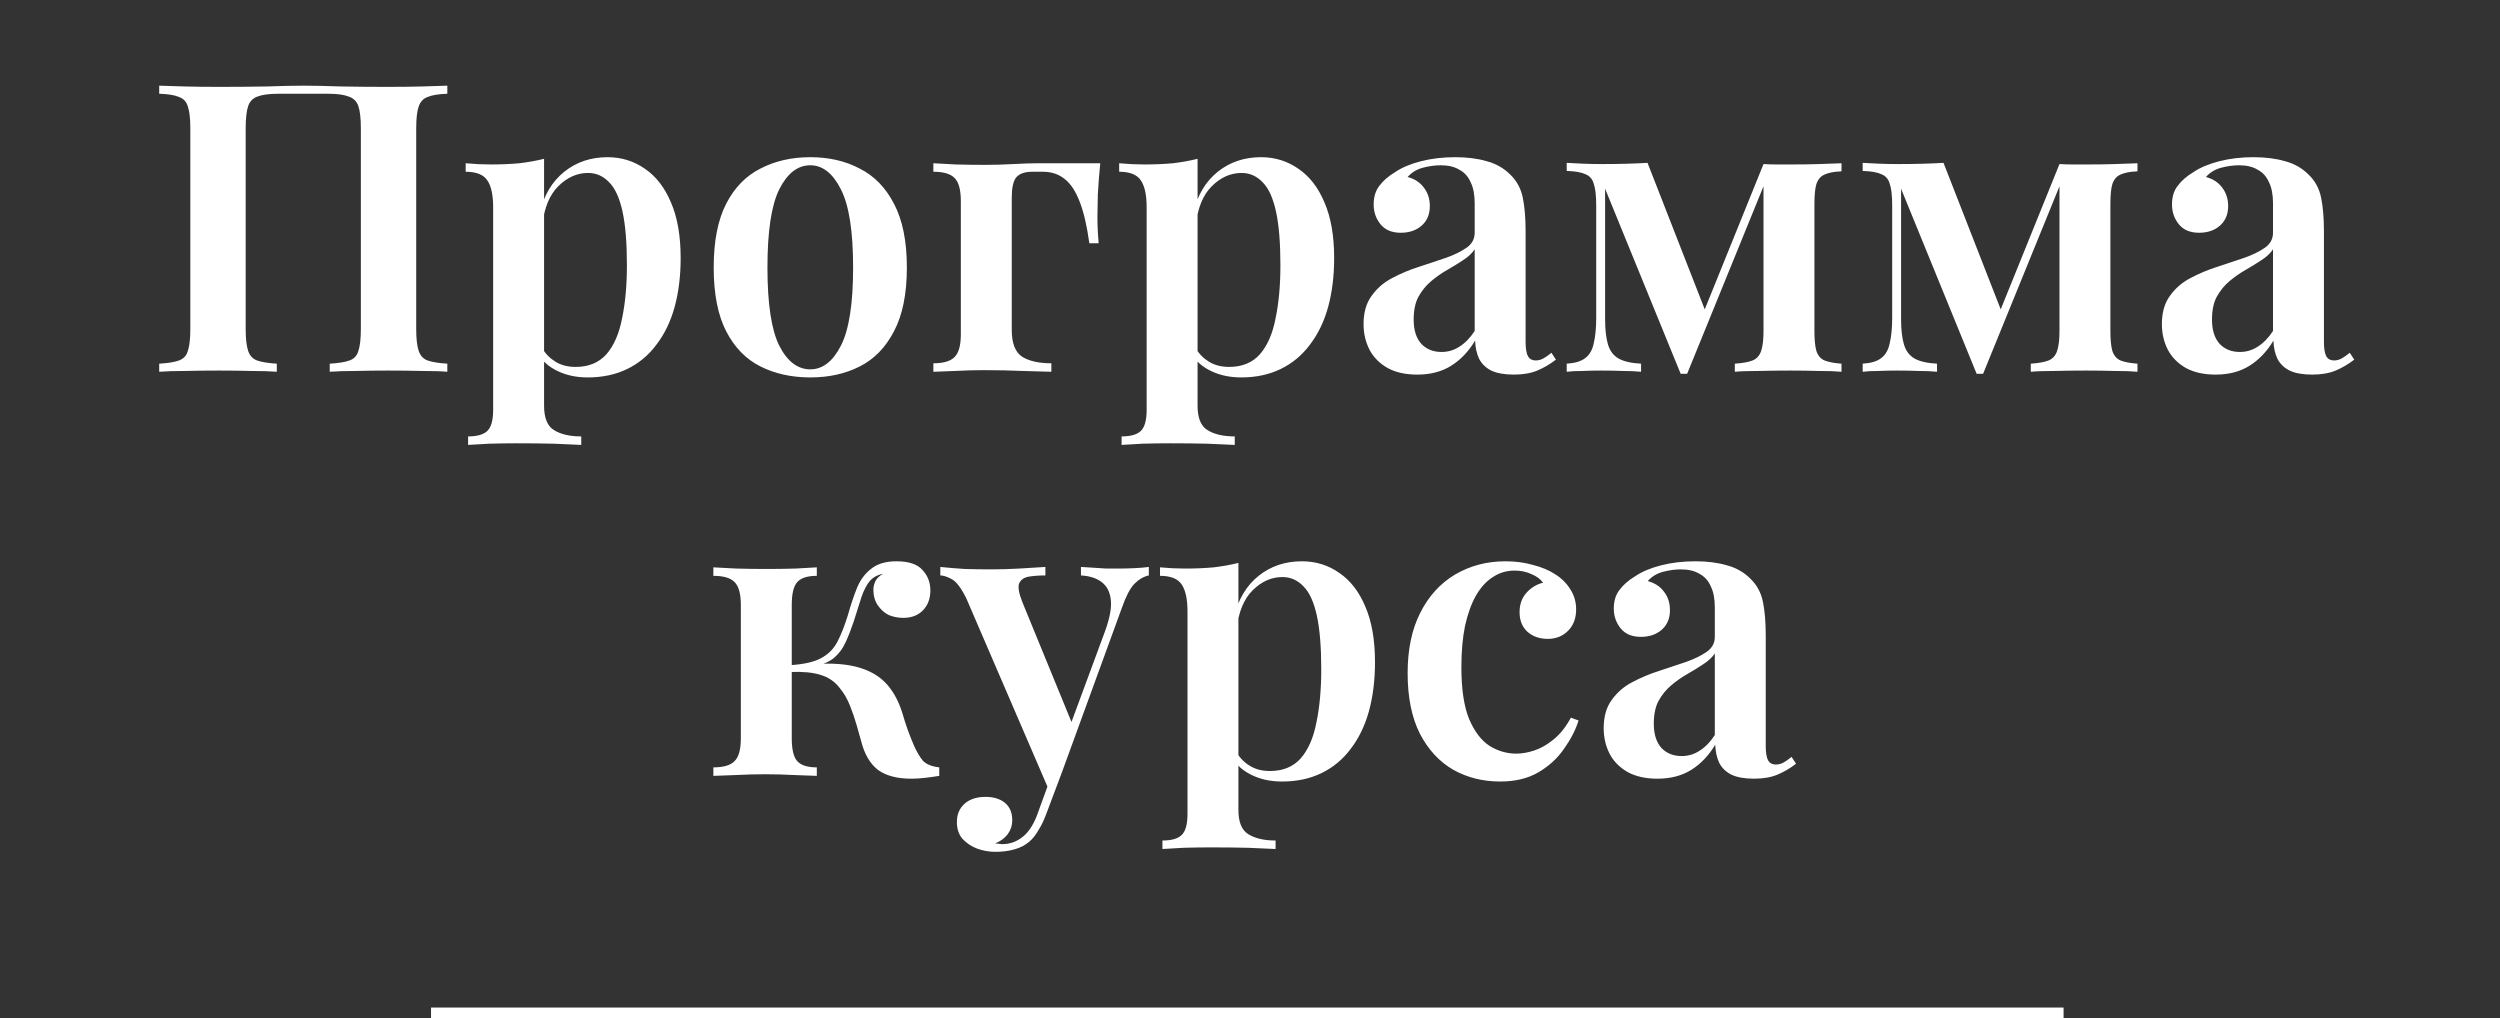 <?xml version="1.0" encoding="UTF-8"?> <svg xmlns="http://www.w3.org/2000/svg" width="464" height="189" viewBox="0 0 464 189" fill="none"><rect x="0" y="0" width="464" height="189" fill="#333333" stroke="none"/> <path d="M83.024 15.9V17.4C81.424 17.45 80.199 17.65 79.349 18C78.549 18.3 77.999 18.9 77.699 19.8C77.399 20.65 77.249 22 77.249 23.85V61.05C77.249 62.85 77.399 64.2 77.699 65.1C77.999 66 78.549 66.6 79.349 66.9C80.199 67.2 81.424 67.4 83.024 67.5V69C81.874 68.9 80.299 68.85 78.299 68.85C76.299 68.8 74.174 68.775 71.924 68.775C70.024 68.775 68.074 68.8 66.074 68.85C64.124 68.85 62.499 68.9 61.199 69V67.5C62.849 67.4 64.074 67.2 64.874 66.9C65.724 66.6 66.274 66 66.524 65.1C66.824 64.2 66.974 62.85 66.974 61.05V23.85C66.974 22 66.824 20.625 66.524 19.725C66.224 18.825 65.624 18.225 64.724 17.925C63.874 17.575 62.599 17.4 60.899 17.4H51.674C49.974 17.4 48.674 17.575 47.774 17.925C46.924 18.225 46.349 18.825 46.049 19.725C45.749 20.625 45.599 22 45.599 23.85V61.05C45.599 62.85 45.749 64.2 46.049 65.1C46.349 66 46.899 66.6 47.699 66.9C48.549 67.2 49.774 67.4 51.374 67.5V69C50.124 68.9 48.524 68.85 46.574 68.85C44.624 68.8 42.649 68.775 40.649 68.775C38.399 68.775 36.299 68.8 34.349 68.85C32.399 68.85 30.799 68.9 29.549 69V67.5C31.199 67.4 32.424 67.2 33.224 66.9C34.074 66.6 34.624 66 34.874 65.1C35.174 64.2 35.324 62.85 35.324 61.05V23.85C35.324 22 35.174 20.65 34.874 19.8C34.624 18.9 34.074 18.3 33.224 18C32.424 17.65 31.199 17.45 29.549 17.4V15.9C30.799 15.95 32.399 16 34.349 16.05C36.299 16.1 38.399 16.125 40.649 16.125C43.599 16.125 46.524 16.1 49.424 16.05C52.324 15.95 54.649 15.9 56.399 15.9C58.149 15.9 60.449 15.95 63.299 16.05C66.149 16.1 69.024 16.125 71.924 16.125C74.174 16.125 76.299 16.1 78.299 16.05C80.299 16 81.874 15.95 83.024 15.9ZM100.98 29.475V75.3C100.98 77.55 101.58 79.05 102.78 79.8C104.03 80.6 105.73 81 107.88 81V82.575C106.68 82.525 104.98 82.45 102.78 82.35C100.63 82.3 98.33 82.275 95.88 82.275C94.18 82.275 92.48 82.3 90.78 82.35C89.08 82.45 87.78 82.525 86.88 82.575V81C88.58 81 89.78 80.65 90.48 79.95C91.18 79.25 91.53 77.95 91.53 76.05V38.475C91.53 36.225 91.18 34.575 90.48 33.525C89.78 32.425 88.43 31.875 86.43 31.875V30.3C88.03 30.45 89.58 30.525 91.08 30.525C92.98 30.525 94.755 30.45 96.405 30.3C98.055 30.1 99.58 29.825 100.98 29.475ZM112.755 29.175C115.355 29.175 117.68 29.9 119.73 31.35C121.78 32.75 123.38 34.825 124.53 37.575C125.73 40.325 126.33 43.775 126.33 47.925C126.33 51.225 125.955 54.25 125.205 57C124.455 59.7 123.33 62.025 121.83 63.975C120.38 65.925 118.58 67.425 116.43 68.475C114.28 69.525 111.83 70.05 109.08 70.05C106.98 70.05 105.105 69.65 103.455 68.85C101.805 68.05 100.605 66.975 99.855 65.625L100.605 64.575C101.205 65.625 102.03 66.475 103.08 67.125C104.13 67.775 105.38 68.1 106.83 68.1C109.23 68.1 111.13 67.325 112.53 65.775C113.93 64.175 114.905 61.95 115.455 59.1C116.055 56.25 116.355 52.95 116.355 49.2C116.355 45.05 116.08 41.725 115.53 39.225C114.98 36.725 114.155 34.925 113.055 33.825C111.955 32.675 110.655 32.1 109.155 32.1C107.105 32.1 105.255 32.925 103.605 34.575C102.005 36.175 101.03 38.525 100.68 41.625L100.155 39.525C100.955 36.225 102.48 33.675 104.73 31.875C106.98 30.075 109.655 29.175 112.755 29.175ZM150.388 29.175C153.838 29.175 156.888 29.875 159.538 31.275C162.238 32.625 164.363 34.8 165.913 37.8C167.513 40.8 168.313 44.75 168.313 49.65C168.313 54.55 167.513 58.5 165.913 61.5C164.363 64.5 162.238 66.675 159.538 68.025C156.888 69.375 153.838 70.05 150.388 70.05C146.938 70.05 143.863 69.375 141.163 68.025C138.463 66.675 136.338 64.5 134.788 61.5C133.238 58.5 132.463 54.55 132.463 49.65C132.463 44.75 133.238 40.8 134.788 37.8C136.338 34.8 138.463 32.625 141.163 31.275C143.863 29.875 146.938 29.175 150.388 29.175ZM150.388 30.675C148.038 30.675 146.113 32.175 144.613 35.175C143.163 38.125 142.438 42.95 142.438 49.65C142.438 56.35 143.163 61.175 144.613 64.125C146.113 67.075 148.038 68.55 150.388 68.55C152.688 68.55 154.588 67.075 156.088 64.125C157.588 61.175 158.338 56.35 158.338 49.65C158.338 42.95 157.588 38.125 156.088 35.175C154.588 32.175 152.688 30.675 150.388 30.675ZM204.207 30.3C204.007 32.3 203.857 34.225 203.757 36.075C203.707 37.875 203.682 39.25 203.682 40.2C203.682 41.2 203.707 42.15 203.757 43.05C203.807 43.9 203.857 44.6 203.907 45.15H202.182C201.732 41.9 201.132 39.325 200.382 37.425C199.632 35.475 198.707 34.075 197.607 33.225C196.507 32.325 195.157 31.875 193.557 31.875C193.257 31.875 192.932 31.875 192.582 31.875C192.232 31.875 191.907 31.875 191.607 31.875C190.207 31.875 189.207 32.225 188.607 32.925C188.057 33.625 187.782 34.875 187.782 36.675V61.275C187.782 63.725 188.432 65.375 189.732 66.225C191.032 67.025 192.832 67.425 195.132 67.425V69C193.882 68.95 192.107 68.9 189.807 68.85C187.557 68.75 185.182 68.7 182.682 68.7C180.832 68.7 179.007 68.75 177.207 68.85C175.457 68.9 174.132 68.95 173.232 69V67.425C175.082 67.425 176.382 67.05 177.132 66.3C177.932 65.55 178.332 64.125 178.332 62.025V37.35C178.332 35.2 177.932 33.75 177.132 33C176.382 32.25 175.082 31.875 173.232 31.875V30.3C174.132 30.35 175.507 30.425 177.357 30.525C179.257 30.575 181.082 30.6 182.832 30.6C184.582 30.6 186.332 30.55 188.082 30.45C189.882 30.35 191.407 30.3 192.657 30.3H204.207ZM222.269 29.475V75.3C222.269 77.55 222.869 79.05 224.069 79.8C225.319 80.6 227.019 81 229.169 81V82.575C227.969 82.525 226.269 82.45 224.069 82.35C221.919 82.3 219.619 82.275 217.169 82.275C215.469 82.275 213.769 82.3 212.069 82.35C210.369 82.45 209.069 82.525 208.169 82.575V81C209.869 81 211.069 80.65 211.769 79.95C212.469 79.25 212.819 77.95 212.819 76.05V38.475C212.819 36.225 212.469 34.575 211.769 33.525C211.069 32.425 209.719 31.875 207.719 31.875V30.3C209.319 30.45 210.869 30.525 212.369 30.525C214.269 30.525 216.044 30.45 217.694 30.3C219.344 30.1 220.869 29.825 222.269 29.475ZM234.044 29.175C236.644 29.175 238.969 29.9 241.019 31.35C243.069 32.75 244.669 34.825 245.819 37.575C247.019 40.325 247.619 43.775 247.619 47.925C247.619 51.225 247.244 54.25 246.494 57C245.744 59.7 244.619 62.025 243.119 63.975C241.669 65.925 239.869 67.425 237.719 68.475C235.569 69.525 233.119 70.05 230.369 70.05C228.269 70.05 226.394 69.65 224.744 68.85C223.094 68.05 221.894 66.975 221.144 65.625L221.894 64.575C222.494 65.625 223.319 66.475 224.369 67.125C225.419 67.775 226.669 68.1 228.119 68.1C230.519 68.1 232.419 67.325 233.819 65.775C235.219 64.175 236.194 61.95 236.744 59.1C237.344 56.25 237.644 52.95 237.644 49.2C237.644 45.05 237.369 41.725 236.819 39.225C236.269 36.725 235.444 34.925 234.344 33.825C233.244 32.675 231.944 32.1 230.444 32.1C228.394 32.1 226.544 32.925 224.894 34.575C223.294 36.175 222.319 38.525 221.969 41.625L221.444 39.525C222.244 36.225 223.769 33.675 226.019 31.875C228.269 30.075 230.944 29.175 234.044 29.175ZM263.052 69.525C260.902 69.525 259.077 69.125 257.577 68.325C256.077 67.475 254.952 66.35 254.202 64.95C253.452 63.5 253.077 61.9 253.077 60.15C253.077 58 253.577 56.25 254.577 54.9C255.577 53.5 256.852 52.4 258.402 51.6C260.002 50.75 261.677 50.05 263.427 49.5C265.177 48.9 266.827 48.35 268.377 47.85C269.927 47.3 271.202 46.675 272.202 45.975C273.202 45.275 273.702 44.35 273.702 43.2V37.725C273.702 36.125 273.452 34.825 272.952 33.825C272.502 32.775 271.802 32 270.852 31.5C269.952 30.95 268.802 30.675 267.402 30.675C266.352 30.675 265.252 30.825 264.102 31.125C262.952 31.425 262.002 32 261.252 32.85C262.552 33.2 263.552 33.85 264.252 34.8C265.002 35.75 265.377 36.9 265.377 38.25C265.377 39.8 264.852 41.025 263.802 41.925C262.802 42.775 261.527 43.2 259.977 43.2C258.327 43.2 257.077 42.675 256.227 41.625C255.377 40.575 254.952 39.35 254.952 37.95C254.952 36.55 255.302 35.4 256.002 34.5C256.702 33.55 257.677 32.7 258.927 31.95C260.177 31.1 261.777 30.425 263.727 29.925C265.677 29.425 267.802 29.175 270.102 29.175C272.302 29.175 274.252 29.425 275.952 29.925C277.652 30.375 279.102 31.2 280.302 32.4C281.502 33.55 282.277 34.975 282.627 36.675C282.977 38.375 283.152 40.45 283.152 42.9V63.45C283.152 64.7 283.302 65.6 283.602 66.15C283.902 66.65 284.377 66.9 285.027 66.9C285.527 66.9 286.002 66.775 286.452 66.525C286.902 66.275 287.402 65.925 287.952 65.475L288.777 66.75C287.677 67.6 286.527 68.275 285.327 68.775C284.127 69.275 282.677 69.525 280.977 69.525C279.227 69.525 277.827 69.275 276.777 68.775C275.777 68.275 275.027 67.55 274.527 66.6C274.077 65.65 273.827 64.525 273.777 63.225C272.577 65.225 271.102 66.775 269.352 67.875C267.602 68.975 265.502 69.525 263.052 69.525ZM267.552 65.325C268.752 65.325 269.852 65 270.852 64.35C271.902 63.7 272.852 62.725 273.702 61.425V46.275C273.202 47.025 272.477 47.7 271.527 48.3C270.627 48.9 269.652 49.5 268.602 50.1C267.552 50.7 266.552 51.4 265.602 52.2C264.702 52.95 263.927 53.9 263.277 55.05C262.677 56.15 262.377 57.575 262.377 59.325C262.377 61.275 262.852 62.775 263.802 63.825C264.752 64.825 266.002 65.325 267.552 65.325ZM341.782 30.3V31.8C340.432 31.85 339.382 32.05 338.632 32.4C337.932 32.7 337.432 33.275 337.132 34.125C336.882 34.925 336.757 36.175 336.757 37.875V61.425C336.757 63.075 336.882 64.325 337.132 65.175C337.432 66.025 337.932 66.6 338.632 66.9C339.382 67.2 340.432 67.4 341.782 67.5V69C340.732 68.9 339.332 68.85 337.582 68.85C335.832 68.8 334.057 68.775 332.257 68.775C330.257 68.775 328.307 68.8 326.407 68.85C324.507 68.85 323.032 68.9 321.982 69V67.5C323.432 67.4 324.532 67.2 325.282 66.9C326.032 66.6 326.557 66.025 326.857 65.175C327.157 64.325 327.307 63.075 327.307 61.425V34.575L313.132 69.375H311.932L297.907 35.025V59.25C297.907 61.15 298.082 62.7 298.432 63.9C298.782 65.1 299.432 65.975 300.382 66.525C301.332 67.075 302.732 67.4 304.582 67.5V69C303.582 68.9 302.432 68.85 301.132 68.85C299.882 68.8 298.557 68.775 297.157 68.775C296.007 68.775 294.857 68.8 293.707 68.85C292.557 68.85 291.582 68.9 290.782 69V67.5C292.332 67.4 293.482 67.05 294.232 66.45C295.032 65.85 295.557 64.925 295.807 63.675C296.107 62.425 296.257 60.85 296.257 58.95V38.175C296.257 36.325 296.107 34.975 295.807 34.125C295.557 33.225 295.032 32.625 294.232 32.325C293.482 31.975 292.332 31.775 290.782 31.725V30.225C291.582 30.275 292.557 30.325 293.707 30.375C294.857 30.425 296.007 30.45 297.157 30.45C300.457 30.45 303.332 30.375 305.782 30.225L316.882 58.65L314.782 61.425L327.307 30.45C328.107 30.5 328.957 30.525 329.857 30.525C330.807 30.525 331.707 30.525 332.557 30.525C334.307 30.525 336.007 30.5 337.657 30.45C339.357 30.4 340.732 30.35 341.782 30.3ZM396.714 30.3V31.8C395.364 31.85 394.314 32.05 393.564 32.4C392.864 32.7 392.364 33.275 392.064 34.125C391.814 34.925 391.689 36.175 391.689 37.875V61.425C391.689 63.075 391.814 64.325 392.064 65.175C392.364 66.025 392.864 66.6 393.564 66.9C394.314 67.2 395.364 67.4 396.714 67.5V69C395.664 68.9 394.264 68.85 392.514 68.85C390.764 68.8 388.989 68.775 387.189 68.775C385.189 68.775 383.239 68.8 381.339 68.85C379.439 68.85 377.964 68.9 376.914 69V67.5C378.364 67.4 379.464 67.2 380.214 66.9C380.964 66.6 381.489 66.025 381.789 65.175C382.089 64.325 382.239 63.075 382.239 61.425V34.575L368.064 69.375H366.864L352.839 35.025V59.25C352.839 61.15 353.014 62.7 353.364 63.9C353.714 65.1 354.364 65.975 355.314 66.525C356.264 67.075 357.664 67.4 359.514 67.5V69C358.514 68.9 357.364 68.85 356.064 68.85C354.814 68.8 353.489 68.775 352.089 68.775C350.939 68.775 349.789 68.8 348.639 68.85C347.489 68.85 346.514 68.9 345.714 69V67.5C347.264 67.4 348.414 67.05 349.164 66.45C349.964 65.85 350.489 64.925 350.739 63.675C351.039 62.425 351.189 60.85 351.189 58.95V38.175C351.189 36.325 351.039 34.975 350.739 34.125C350.489 33.225 349.964 32.625 349.164 32.325C348.414 31.975 347.264 31.775 345.714 31.725V30.225C346.514 30.275 347.489 30.325 348.639 30.375C349.789 30.425 350.939 30.45 352.089 30.45C355.389 30.45 358.264 30.375 360.714 30.225L371.814 58.65L369.714 61.425L382.239 30.45C383.039 30.5 383.889 30.525 384.789 30.525C385.739 30.525 386.639 30.525 387.489 30.525C389.239 30.525 390.939 30.5 392.589 30.45C394.289 30.4 395.664 30.35 396.714 30.3ZM411.221 69.525C409.071 69.525 407.246 69.125 405.746 68.325C404.246 67.475 403.121 66.35 402.371 64.95C401.621 63.5 401.246 61.9 401.246 60.15C401.246 58 401.746 56.25 402.746 54.9C403.746 53.5 405.021 52.4 406.571 51.6C408.171 50.75 409.846 50.05 411.596 49.5C413.346 48.9 414.996 48.35 416.546 47.85C418.096 47.3 419.371 46.675 420.371 45.975C421.371 45.275 421.871 44.35 421.871 43.2V37.725C421.871 36.125 421.621 34.825 421.121 33.825C420.671 32.775 419.971 32 419.021 31.5C418.121 30.95 416.971 30.675 415.571 30.675C414.521 30.675 413.421 30.825 412.271 31.125C411.121 31.425 410.171 32 409.421 32.85C410.721 33.2 411.721 33.85 412.421 34.8C413.171 35.75 413.546 36.9 413.546 38.25C413.546 39.8 413.021 41.025 411.971 41.925C410.971 42.775 409.696 43.2 408.146 43.2C406.496 43.2 405.246 42.675 404.396 41.625C403.546 40.575 403.121 39.35 403.121 37.95C403.121 36.55 403.471 35.4 404.171 34.5C404.871 33.55 405.846 32.7 407.096 31.95C408.346 31.1 409.946 30.425 411.896 29.925C413.846 29.425 415.971 29.175 418.271 29.175C420.471 29.175 422.421 29.425 424.121 29.925C425.821 30.375 427.271 31.2 428.471 32.4C429.671 33.55 430.446 34.975 430.796 36.675C431.146 38.375 431.321 40.45 431.321 42.9V63.45C431.321 64.7 431.471 65.6 431.771 66.15C432.071 66.65 432.546 66.9 433.196 66.9C433.696 66.9 434.171 66.775 434.621 66.525C435.071 66.275 435.571 65.925 436.121 65.475L436.946 66.75C435.846 67.6 434.696 68.275 433.496 68.775C432.296 69.275 430.846 69.525 429.146 69.525C427.396 69.525 425.996 69.275 424.946 68.775C423.946 68.275 423.196 67.55 422.696 66.6C422.246 65.65 421.996 64.525 421.946 63.225C420.746 65.225 419.271 66.775 417.521 67.875C415.771 68.975 413.671 69.525 411.221 69.525ZM415.721 65.325C416.921 65.325 418.021 65 419.021 64.35C420.071 63.7 421.021 62.725 421.871 61.425V46.275C421.371 47.025 420.646 47.7 419.696 48.3C418.796 48.9 417.821 49.5 416.771 50.1C415.721 50.7 414.721 51.4 413.771 52.2C412.871 52.95 412.096 53.9 411.446 55.05C410.846 56.15 410.546 57.575 410.546 59.325C410.546 61.275 411.021 62.775 411.971 63.825C412.921 64.825 414.171 65.325 415.721 65.325ZM166.375 104.175C168.625 104.175 170.225 104.7 171.175 105.75C172.175 106.8 172.675 108.075 172.675 109.575C172.675 111.125 172.2 112.375 171.25 113.325C170.35 114.225 169.15 114.675 167.65 114.675C166.7 114.675 165.8 114.5 164.95 114.15C164.15 113.75 163.475 113.15 162.925 112.35C162.375 111.55 162.1 110.575 162.1 109.425C162.1 108.925 162.225 108.4 162.475 107.85C162.775 107.3 163.25 106.85 163.9 106.5C162.85 106.7 162.025 107.15 161.425 107.85C160.875 108.5 160.375 109.45 159.925 110.7C159.525 111.95 159.025 113.525 158.425 115.425C157.975 116.775 157.475 118.05 156.925 119.25C156.375 120.45 155.6 121.45 154.6 122.25C153.6 123 152.2 123.525 150.4 123.825L150.85 123.3C154.35 123 157.3 123.225 159.7 123.975C162.1 124.725 163.95 126 165.25 127.8C166.25 129.15 167.025 130.775 167.575 132.675C168.125 134.575 168.8 136.45 169.6 138.3C170.15 139.55 170.725 140.525 171.325 141.225C171.975 141.875 172.975 142.275 174.325 142.425V144C173.425 144.15 172.525 144.275 171.625 144.375C170.775 144.475 169.95 144.525 169.15 144.525C166.5 144.525 164.425 143.975 162.925 142.875C161.475 141.725 160.45 139.975 159.85 137.625C159.65 136.875 159.375 135.9 159.025 134.7C158.675 133.45 158.25 132.2 157.75 130.95C157.25 129.7 156.625 128.625 155.875 127.725C154.975 126.525 153.775 125.7 152.275 125.25C150.825 124.8 148.95 124.625 146.65 124.725V123.45C149.15 123.3 151.05 122.875 152.35 122.175C153.7 121.475 154.725 120.45 155.425 119.1C156.125 117.75 156.775 116.1 157.375 114.15C157.875 112.35 158.425 110.7 159.025 109.2C159.625 107.7 160.5 106.5 161.65 105.6C162.8 104.65 164.375 104.175 166.375 104.175ZM151.6 105.3V106.875C149.9 106.875 148.7 107.25 148 108C147.3 108.75 146.95 110.175 146.95 112.275V137.025C146.95 139.125 147.3 140.55 148 141.3C148.7 142.05 149.9 142.425 151.6 142.425V144C150.65 143.95 149.275 143.9 147.475 143.85C145.675 143.75 143.85 143.7 142 143.7C140.25 143.7 138.425 143.75 136.525 143.85C134.675 143.9 133.3 143.95 132.4 144V142.425C134.25 142.425 135.55 142.05 136.3 141.3C137.1 140.55 137.5 139.125 137.5 137.025V112.275C137.5 110.175 137.1 108.75 136.3 108C135.55 107.25 134.25 106.875 132.4 106.875V105.3C133.35 105.35 134.775 105.425 136.675 105.525C138.625 105.575 140.5 105.6 142.3 105.6C144.1 105.6 145.875 105.575 147.625 105.525C149.375 105.425 150.7 105.35 151.6 105.3ZM213.224 105.225V106.8C212.274 107 211.374 107.525 210.524 108.375C209.724 109.225 208.949 110.725 208.199 112.875L197.099 143.325L194.774 146.85L179.324 111C178.374 109.1 177.474 107.925 176.624 107.475C175.774 107.025 175.074 106.8 174.524 106.8V105.225C175.974 105.375 177.474 105.5 179.024 105.6C180.624 105.65 182.224 105.675 183.824 105.675C185.674 105.675 187.449 105.625 189.149 105.525C190.899 105.425 192.524 105.325 194.024 105.225V106.8C192.874 106.8 191.849 106.875 190.949 107.025C190.049 107.175 189.449 107.6 189.149 108.3C188.899 108.95 189.099 110.1 189.749 111.75L199.124 134.625L198.524 134.925L205.124 117.075C205.974 114.725 206.324 112.825 206.174 111.375C206.024 109.925 205.474 108.825 204.524 108.075C203.574 107.325 202.274 106.9 200.624 106.8V105.225C201.424 105.275 202.224 105.325 203.024 105.375C203.824 105.425 204.599 105.475 205.349 105.525C206.099 105.525 206.824 105.525 207.524 105.525C208.574 105.525 209.599 105.5 210.599 105.45C211.649 105.4 212.524 105.325 213.224 105.225ZM197.099 143.325L194.249 150.9C193.799 152.15 193.299 153.2 192.749 154.05C192.249 154.95 191.674 155.675 191.024 156.225C190.274 156.875 189.349 157.35 188.249 157.65C187.199 157.95 186.024 158.1 184.724 158.1C183.574 158.1 182.449 157.9 181.349 157.5C180.299 157.1 179.399 156.5 178.649 155.7C177.949 154.9 177.599 153.85 177.599 152.55C177.599 151.15 178.074 150.025 179.024 149.175C179.974 148.325 181.274 147.9 182.924 147.9C184.374 147.9 185.549 148.25 186.449 148.95C187.399 149.7 187.874 150.8 187.874 152.25C187.874 153.2 187.599 154.05 187.049 154.8C186.499 155.55 185.724 156.125 184.724 156.525C184.974 156.575 185.199 156.6 185.399 156.6C185.649 156.65 185.849 156.675 185.999 156.675C187.449 156.675 188.749 156.2 189.899 155.25C191.049 154.3 191.974 152.8 192.674 150.75L195.374 143.325H197.099ZM229.849 104.475V150.3C229.849 152.55 230.449 154.05 231.649 154.8C232.899 155.6 234.599 156 236.749 156V157.575C235.549 157.525 233.849 157.45 231.649 157.35C229.499 157.3 227.199 157.275 224.749 157.275C223.049 157.275 221.349 157.3 219.649 157.35C217.949 157.45 216.649 157.525 215.749 157.575V156C217.449 156 218.649 155.65 219.349 154.95C220.049 154.25 220.399 152.95 220.399 151.05V113.475C220.399 111.225 220.049 109.575 219.349 108.525C218.649 107.425 217.299 106.875 215.299 106.875V105.3C216.899 105.45 218.449 105.525 219.949 105.525C221.849 105.525 223.624 105.45 225.274 105.3C226.924 105.1 228.449 104.825 229.849 104.475ZM241.624 104.175C244.224 104.175 246.549 104.9 248.599 106.35C250.649 107.75 252.249 109.825 253.399 112.575C254.599 115.325 255.199 118.775 255.199 122.925C255.199 126.225 254.824 129.25 254.074 132C253.324 134.7 252.199 137.025 250.699 138.975C249.249 140.925 247.449 142.425 245.299 143.475C243.149 144.525 240.699 145.05 237.949 145.05C235.849 145.05 233.974 144.65 232.324 143.85C230.674 143.05 229.474 141.975 228.724 140.625L229.474 139.575C230.074 140.625 230.899 141.475 231.949 142.125C232.999 142.775 234.249 143.1 235.699 143.1C238.099 143.1 239.999 142.325 241.399 140.775C242.799 139.175 243.774 136.95 244.324 134.1C244.924 131.25 245.224 127.95 245.224 124.2C245.224 120.05 244.949 116.725 244.399 114.225C243.849 111.725 243.024 109.925 241.924 108.825C240.824 107.675 239.524 107.1 238.024 107.1C235.974 107.1 234.124 107.925 232.474 109.575C230.874 111.175 229.899 113.525 229.549 116.625L229.024 114.525C229.824 111.225 231.349 108.675 233.599 106.875C235.849 105.075 238.524 104.175 241.624 104.175ZM279.407 104.175C281.257 104.175 282.957 104.4 284.507 104.85C286.107 105.25 287.482 105.825 288.632 106.575C289.832 107.325 290.782 108.275 291.482 109.425C292.182 110.525 292.532 111.75 292.532 113.1C292.532 114.75 292.032 116.075 291.032 117.075C290.032 118.075 288.782 118.575 287.282 118.575C285.732 118.575 284.457 118.125 283.457 117.225C282.507 116.325 282.032 115.125 282.032 113.625C282.032 112.175 282.457 110.975 283.307 110.025C284.157 109.075 285.182 108.45 286.382 108.15C285.932 107.5 285.232 106.975 284.282 106.575C283.332 106.125 282.282 105.9 281.132 105.9C279.632 105.9 278.282 106.3 277.082 107.1C275.882 107.85 274.832 109 273.932 110.55C273.082 112.05 272.407 113.925 271.907 116.175C271.457 118.375 271.232 120.925 271.232 123.825C271.232 127.875 271.707 131.075 272.657 133.425C273.657 135.775 274.932 137.45 276.482 138.45C278.032 139.4 279.682 139.875 281.432 139.875C282.482 139.875 283.607 139.675 284.807 139.275C286.007 138.875 287.182 138.2 288.332 137.25C289.532 136.3 290.607 134.95 291.557 133.2L292.982 133.725C292.432 135.475 291.532 137.225 290.282 138.975C289.082 140.725 287.507 142.175 285.557 143.325C283.607 144.475 281.232 145.05 278.432 145.05C275.232 145.05 272.332 144.325 269.732 142.875C267.132 141.375 265.057 139.125 263.507 136.125C262.007 133.125 261.257 129.4 261.257 124.95C261.257 120.55 262.032 116.825 263.582 113.775C265.132 110.675 267.282 108.3 270.032 106.65C272.832 105 275.957 104.175 279.407 104.175ZM307.62 144.525C305.47 144.525 303.645 144.125 302.145 143.325C300.645 142.475 299.52 141.35 298.77 139.95C298.02 138.5 297.645 136.9 297.645 135.15C297.645 133 298.145 131.25 299.145 129.9C300.145 128.5 301.42 127.4 302.97 126.6C304.57 125.75 306.245 125.05 307.995 124.5C309.745 123.9 311.395 123.35 312.945 122.85C314.495 122.3 315.77 121.675 316.77 120.975C317.77 120.275 318.27 119.35 318.27 118.2V112.725C318.27 111.125 318.02 109.825 317.52 108.825C317.07 107.775 316.37 107 315.42 106.5C314.52 105.95 313.37 105.675 311.97 105.675C310.92 105.675 309.82 105.825 308.67 106.125C307.52 106.425 306.57 107 305.82 107.85C307.12 108.2 308.12 108.85 308.82 109.8C309.57 110.75 309.945 111.9 309.945 113.25C309.945 114.8 309.42 116.025 308.37 116.925C307.37 117.775 306.095 118.2 304.545 118.2C302.895 118.2 301.645 117.675 300.795 116.625C299.945 115.575 299.52 114.35 299.52 112.95C299.52 111.55 299.87 110.4 300.57 109.5C301.27 108.55 302.245 107.7 303.495 106.95C304.745 106.1 306.345 105.425 308.295 104.925C310.245 104.425 312.37 104.175 314.67 104.175C316.87 104.175 318.82 104.425 320.52 104.925C322.22 105.375 323.67 106.2 324.87 107.4C326.07 108.55 326.845 109.975 327.195 111.675C327.545 113.375 327.72 115.45 327.72 117.9V138.45C327.72 139.7 327.87 140.6 328.17 141.15C328.47 141.65 328.945 141.9 329.595 141.9C330.095 141.9 330.57 141.775 331.02 141.525C331.47 141.275 331.97 140.925 332.52 140.475L333.345 141.75C332.245 142.6 331.095 143.275 329.895 143.775C328.695 144.275 327.245 144.525 325.545 144.525C323.795 144.525 322.395 144.275 321.345 143.775C320.345 143.275 319.595 142.55 319.095 141.6C318.645 140.65 318.395 139.525 318.345 138.225C317.145 140.225 315.67 141.775 313.92 142.875C312.17 143.975 310.07 144.525 307.62 144.525ZM312.12 140.325C313.32 140.325 314.42 140 315.42 139.35C316.47 138.7 317.42 137.725 318.27 136.425V121.275C317.77 122.025 317.045 122.7 316.095 123.3C315.195 123.9 314.22 124.5 313.17 125.1C312.12 125.7 311.12 126.4 310.17 127.2C309.27 127.95 308.495 128.9 307.845 130.05C307.245 131.15 306.945 132.575 306.945 134.325C306.945 136.275 307.42 137.775 308.37 138.825C309.32 139.825 310.57 140.325 312.12 140.325Z" fill="white"></path> <path d="M80 188H383" stroke="white" stroke-width="2"></path> </svg> 